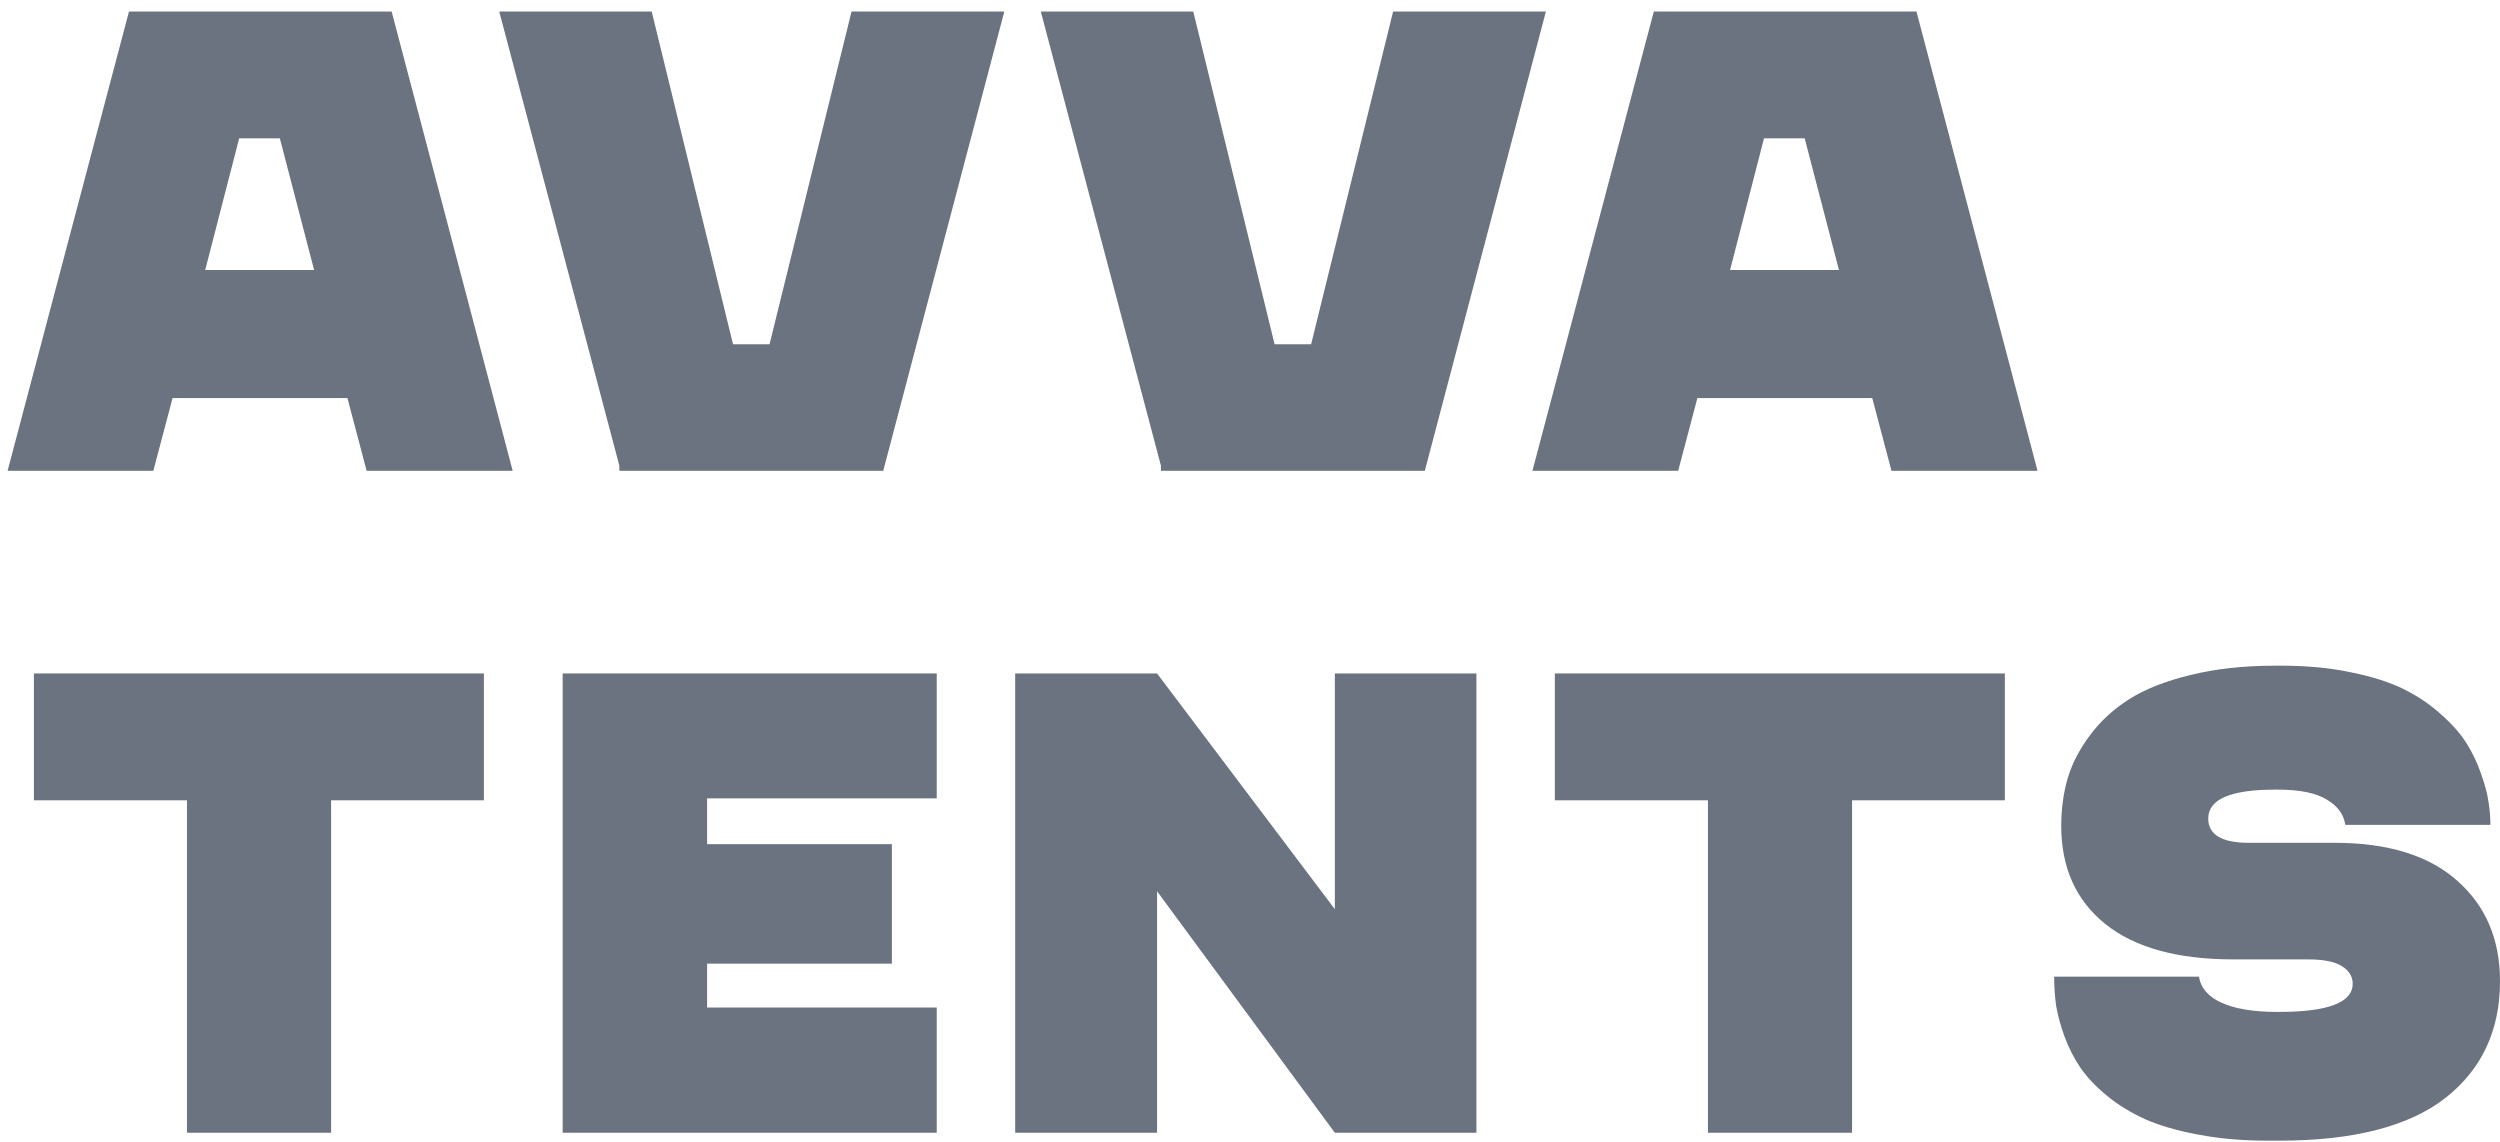 <?xml version="1.0" encoding="UTF-8"?> <svg xmlns="http://www.w3.org/2000/svg" width="81" height="37" viewBox="0 0 81 37" fill="none"><path d="M66.555 31.645H71.246C71.308 32.018 71.557 32.302 71.993 32.495C72.429 32.689 73.024 32.786 73.778 32.786H73.84C75.431 32.786 76.227 32.482 76.227 31.873C76.227 31.638 76.109 31.447 75.874 31.302C75.646 31.157 75.279 31.084 74.774 31.084H72.356C70.543 31.084 69.16 30.7 68.205 29.932C67.257 29.165 66.784 28.106 66.784 26.757C66.784 26.217 66.853 25.705 66.991 25.221C67.136 24.737 67.378 24.27 67.717 23.82C68.056 23.364 68.482 22.973 68.994 22.648C69.513 22.322 70.173 22.063 70.976 21.869C71.785 21.669 72.698 21.568 73.715 21.568H73.923C74.753 21.568 75.507 21.641 76.185 21.786C76.87 21.925 77.441 22.108 77.897 22.336C78.354 22.565 78.755 22.838 79.101 23.156C79.454 23.467 79.727 23.779 79.921 24.09C80.115 24.401 80.27 24.73 80.388 25.076C80.513 25.422 80.592 25.723 80.627 25.979C80.668 26.235 80.689 26.484 80.689 26.726H75.988C75.94 26.387 75.739 26.114 75.386 25.906C75.04 25.692 74.511 25.584 73.798 25.584H73.715C72.269 25.584 71.547 25.896 71.547 26.518C71.547 27.044 71.986 27.307 72.865 27.307H75.646C77.368 27.307 78.69 27.715 79.61 28.531C80.537 29.348 81 30.434 81 31.79C81 33.388 80.409 34.651 79.226 35.578C78.043 36.498 76.248 36.958 73.84 36.958H73.477C72.653 36.958 71.903 36.892 71.225 36.761C70.547 36.636 69.973 36.47 69.502 36.262C69.032 36.048 68.617 35.792 68.257 35.495C67.897 35.197 67.61 34.893 67.396 34.581C67.188 34.27 67.019 33.934 66.887 33.575C66.756 33.208 66.666 32.876 66.617 32.578C66.576 32.274 66.555 31.963 66.555 31.645Z" fill="#6B7380"></path><path d="M50.377 25.93V21.82H64.957V25.93H60.007V36.701H55.337V25.93H50.377Z" fill="#6B7380"></path><path d="M32.892 36.701V21.82H37.489L43.249 29.458V21.82H47.836V36.701H43.249L37.489 28.877V36.701H32.892Z" fill="#6B7380"></path><path d="M18.23 36.701V21.82H30.35V25.867H22.91V27.351H28.897V31.222H22.91V32.644H30.35V36.701H18.23Z" fill="#6B7380"></path><path d="M1.098 25.93V21.82H15.678V25.93H10.728V36.701H6.058V25.93H1.098Z" fill="#6B7380"></path><path d="M49.651 15.254L53.584 0.373H62.093L66.016 15.254H61.284L60.661 12.898H54.995L54.373 15.254H49.651ZM56.054 8.747H59.582L58.472 4.482H57.154L56.054 8.747Z" fill="#6B7380"></path><path d="M33.722 0.373H38.662L41.297 11.155H42.48L45.137 0.373H50.087L46.164 15.254H37.614V15.088L33.722 0.373Z" fill="#6B7380"></path><path d="M16.175 0.373H21.115L23.75 11.155H24.933L27.59 0.373H32.54L28.617 15.254H20.067V15.088L16.175 0.373Z" fill="#6B7380"></path><path d="M0.246 15.254L4.179 0.373H12.689L16.611 15.254H11.879L11.257 12.898H5.591L4.968 15.254H0.246ZM6.649 8.747H10.177L9.067 4.482H7.749L6.649 8.747Z" fill="#6B7380"></path></svg> 